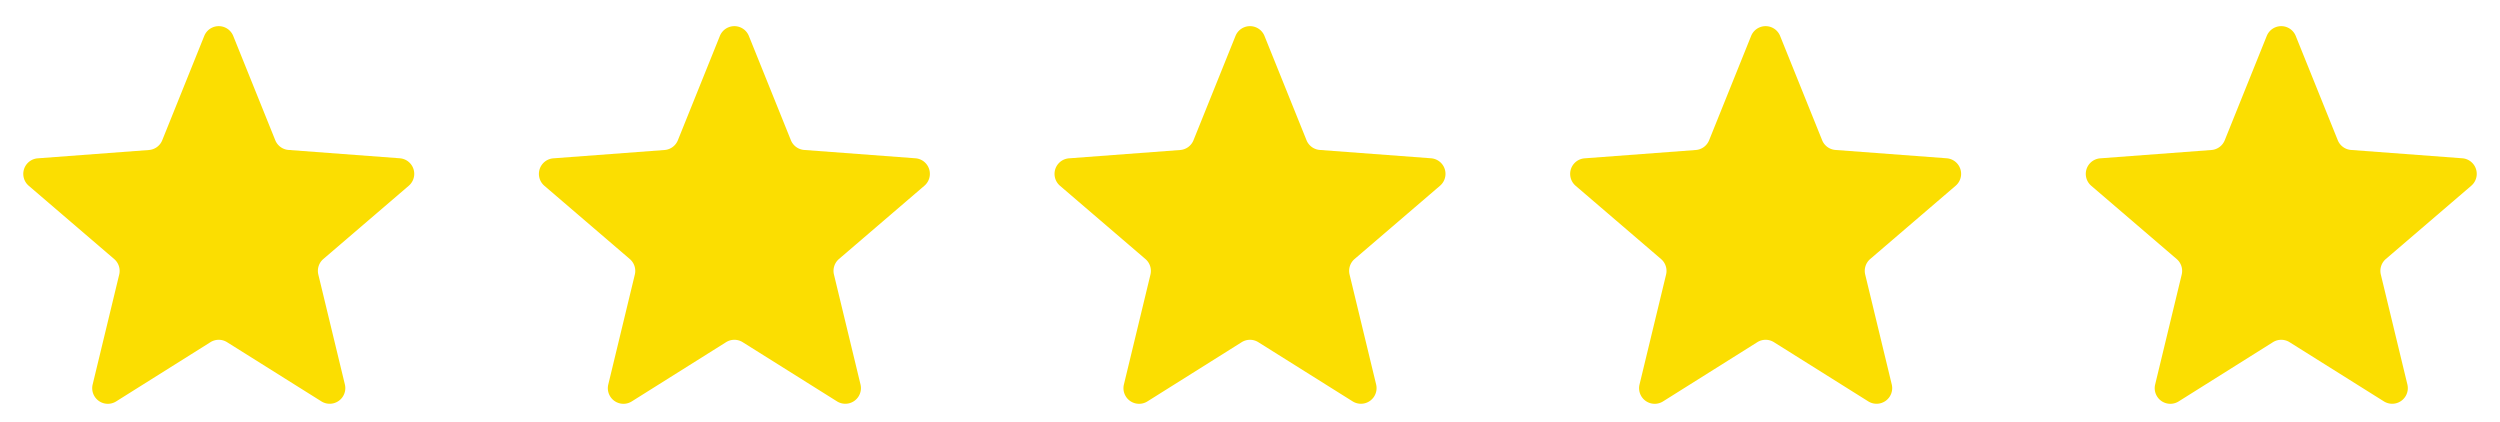 <svg xmlns="http://www.w3.org/2000/svg" width="160" height="27" viewBox="0 0 160 27"><g transform="translate(-595 -2179)"><path d="M13.072,2.3a1,1,0,0,1,1.855,0l2.69,6.674a1,1,0,0,0,.853.623l7.117.533a1,1,0,0,1,.576,1.756l-5.469,4.69a1,1,0,0,0-.321.994l1.7,7.038a1,1,0,0,1-1.5,1.082L14.532,21.9a1,1,0,0,0-1.064,0L7.429,25.693a1,1,0,0,1-1.5-1.082l1.7-7.038a1,1,0,0,0-.321-.994l-5.469-4.69a1,1,0,0,1,.576-1.756L9.53,9.6a1,1,0,0,0,.853-.623Z" transform="translate(595 2179)" fill="#fbde01"/><path d="M13.072,2.3a1,1,0,0,1,1.855,0l2.69,6.674a1,1,0,0,0,.853.623l7.117.533a1,1,0,0,1,.576,1.756l-5.469,4.69a1,1,0,0,0-.321.994l1.7,7.038a1,1,0,0,1-1.5,1.082L14.532,21.9a1,1,0,0,0-1.064,0L7.429,25.693a1,1,0,0,1-1.5-1.082l1.7-7.038a1,1,0,0,0-.321-.994l-5.469-4.69a1,1,0,0,1,.576-1.756L9.53,9.6a1,1,0,0,0,.853-.623Z" transform="translate(628 2179)" fill="#fbde01"/><path d="M13.072,2.3a1,1,0,0,1,1.855,0l2.69,6.674a1,1,0,0,0,.853.623l7.117.533a1,1,0,0,1,.576,1.756l-5.469,4.69a1,1,0,0,0-.321.994l1.7,7.038a1,1,0,0,1-1.5,1.082L14.532,21.9a1,1,0,0,0-1.064,0L7.429,25.693a1,1,0,0,1-1.5-1.082l1.7-7.038a1,1,0,0,0-.321-.994l-5.469-4.69a1,1,0,0,1,.576-1.756L9.53,9.6a1,1,0,0,0,.853-.623Z" transform="translate(661 2179)" fill="#fbde01"/><path d="M13.072,2.3a1,1,0,0,1,1.855,0l2.69,6.674a1,1,0,0,0,.853.623l7.117.533a1,1,0,0,1,.576,1.756l-5.469,4.69a1,1,0,0,0-.321.994l1.7,7.038a1,1,0,0,1-1.5,1.082L14.532,21.9a1,1,0,0,0-1.064,0L7.429,25.693a1,1,0,0,1-1.5-1.082l1.7-7.038a1,1,0,0,0-.321-.994l-5.469-4.69a1,1,0,0,1,.576-1.756L9.53,9.6a1,1,0,0,0,.853-.623Z" transform="translate(694 2179)" fill="#fbde01"/><path d="M13.072,2.3a1,1,0,0,1,1.855,0l2.69,6.674a1,1,0,0,0,.853.623l7.117.533a1,1,0,0,1,.576,1.756l-5.469,4.69a1,1,0,0,0-.321.994l1.7,7.038a1,1,0,0,1-1.5,1.082L14.532,21.9a1,1,0,0,0-1.064,0L7.429,25.693a1,1,0,0,1-1.5-1.082l1.7-7.038a1,1,0,0,0-.321-.994l-5.469-4.69a1,1,0,0,1,.576-1.756L9.53,9.6a1,1,0,0,0,.853-.623Z" transform="translate(727 2179)" fill="#fbde01"/></g></svg>